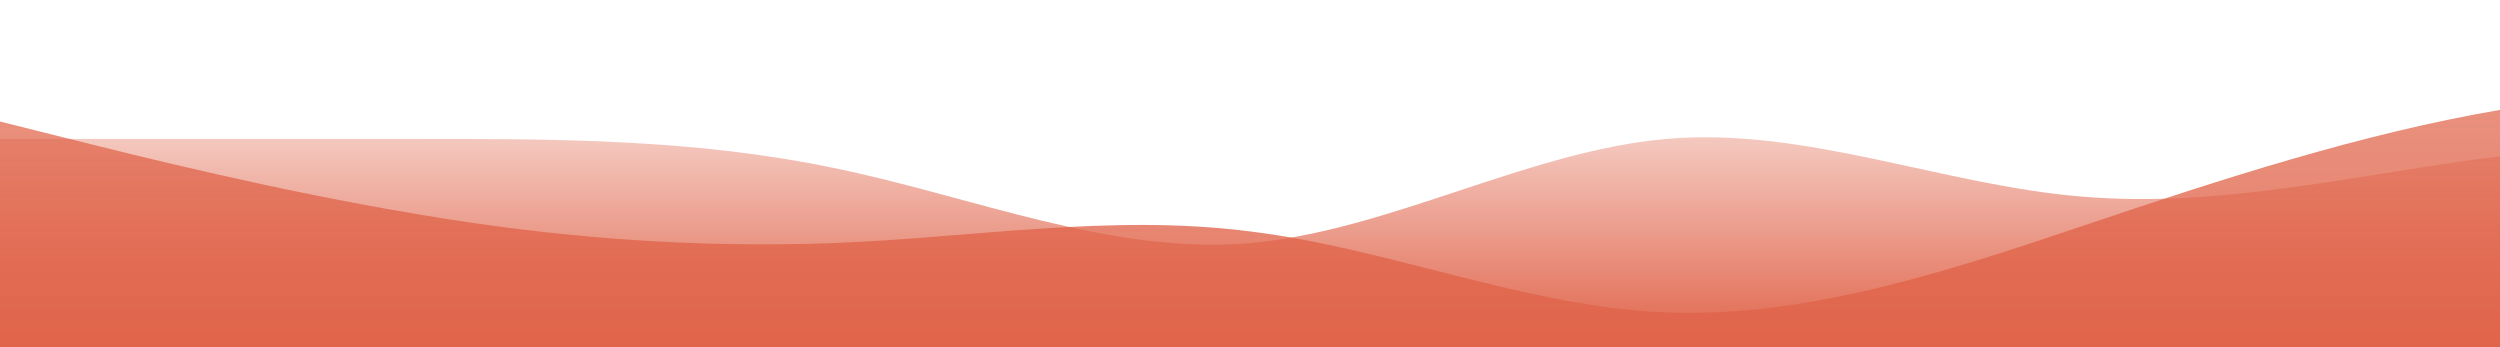 <?xml version="1.0" standalone="no"?>
<svg xmlns:xlink="http://www.w3.org/1999/xlink" id="wave" style="transform:rotate(0deg); transition: 0.3s" viewBox="0 0 1440 200" version="1.1" xmlns="http://www.w3.org/2000/svg"><defs><linearGradient id="sw-gradient-0" x1="0" x2="0" y1="1" y2="0"><stop stop-color="rgba(224, 100, 74, 1)" offset="0%"/><stop stop-color="rgba(224, 100, 74, 0.14)" offset="100%"/></linearGradient></defs><path style="transform:translate(0, 0px); opacity:1" fill="url(#sw-gradient-0)" d="M0,80L40,80C80,80,160,80,240,80C320,80,400,80,480,96.7C560,113,640,147,720,140C800,133,880,87,960,80C1040,73,1120,107,1200,113.3C1280,120,1360,100,1440,90C1520,80,1600,80,1680,90C1760,100,1840,120,1920,116.7C2000,113,2080,87,2160,83.3C2240,80,2320,100,2400,113.3C2480,127,2560,133,2640,116.7C2720,100,2800,60,2880,50C2960,40,3040,60,3120,70C3200,80,3280,80,3360,83.3C3440,87,3520,93,3600,83.3C3680,73,3760,47,3840,46.7C3920,47,4000,73,4080,80C4160,87,4240,73,4320,76.7C4400,80,4480,100,4560,106.7C4640,113,4720,107,4800,96.7C4880,87,4960,73,5040,80C5120,87,5200,113,5280,106.7C5360,100,5440,60,5520,60C5600,60,5680,100,5720,120L5760,140L5760,200L5720,200C5680,200,5600,200,5520,200C5440,200,5360,200,5280,200C5200,200,5120,200,5040,200C4960,200,4880,200,4800,200C4720,200,4640,200,4560,200C4480,200,4400,200,4320,200C4240,200,4160,200,4080,200C4000,200,3920,200,3840,200C3760,200,3680,200,3600,200C3520,200,3440,200,3360,200C3280,200,3200,200,3120,200C3040,200,2960,200,2880,200C2800,200,2720,200,2640,200C2560,200,2480,200,2400,200C2320,200,2240,200,2160,200C2080,200,2000,200,1920,200C1840,200,1760,200,1680,200C1600,200,1520,200,1440,200C1360,200,1280,200,1200,200C1120,200,1040,200,960,200C880,200,800,200,720,200C640,200,560,200,480,200C400,200,320,200,240,200C160,200,80,200,40,200L0,200Z"/><defs><linearGradient id="sw-gradient-1" x1="0" x2="0" y1="1" y2="0"><stop stop-color="rgba(224, 100, 74, 1)" offset="0%"/><stop stop-color="rgba(224, 100, 74, 0.78)" offset="100%"/></linearGradient></defs><path style="transform:translate(0, 50px); opacity:0.9" fill="url(#sw-gradient-1)" d="M0,20L40,30C80,40,160,60,240,73.3C320,87,400,93,480,90C560,87,640,73,720,83.3C800,93,880,127,960,130C1040,133,1120,107,1200,80C1280,53,1360,27,1440,13.3C1520,0,1600,0,1680,16.7C1760,33,1840,67,1920,83.3C2000,100,2080,100,2160,113.3C2240,127,2320,153,2400,143.3C2480,133,2560,87,2640,63.3C2720,40,2800,40,2880,53.3C2960,67,3040,93,3120,106.7C3200,120,3280,120,3360,130C3440,140,3520,160,3600,150C3680,140,3760,100,3840,96.7C3920,93,4000,127,4080,136.7C4160,147,4240,133,4320,126.7C4400,120,4480,120,4560,106.7C4640,93,4720,67,4800,46.7C4880,27,4960,13,5040,20C5120,27,5200,53,5280,76.7C5360,100,5440,120,5520,126.7C5600,133,5680,127,5720,123.3L5760,120L5760,200L5720,200C5680,200,5600,200,5520,200C5440,200,5360,200,5280,200C5200,200,5120,200,5040,200C4960,200,4880,200,4800,200C4720,200,4640,200,4560,200C4480,200,4400,200,4320,200C4240,200,4160,200,4080,200C4000,200,3920,200,3840,200C3760,200,3680,200,3600,200C3520,200,3440,200,3360,200C3280,200,3200,200,3120,200C3040,200,2960,200,2880,200C2800,200,2720,200,2640,200C2560,200,2480,200,2400,200C2320,200,2240,200,2160,200C2080,200,2000,200,1920,200C1840,200,1760,200,1680,200C1600,200,1520,200,1440,200C1360,200,1280,200,1200,200C1120,200,1040,200,960,200C880,200,800,200,720,200C640,200,560,200,480,200C400,200,320,200,240,200C160,200,80,200,40,200L0,200Z"/></svg>